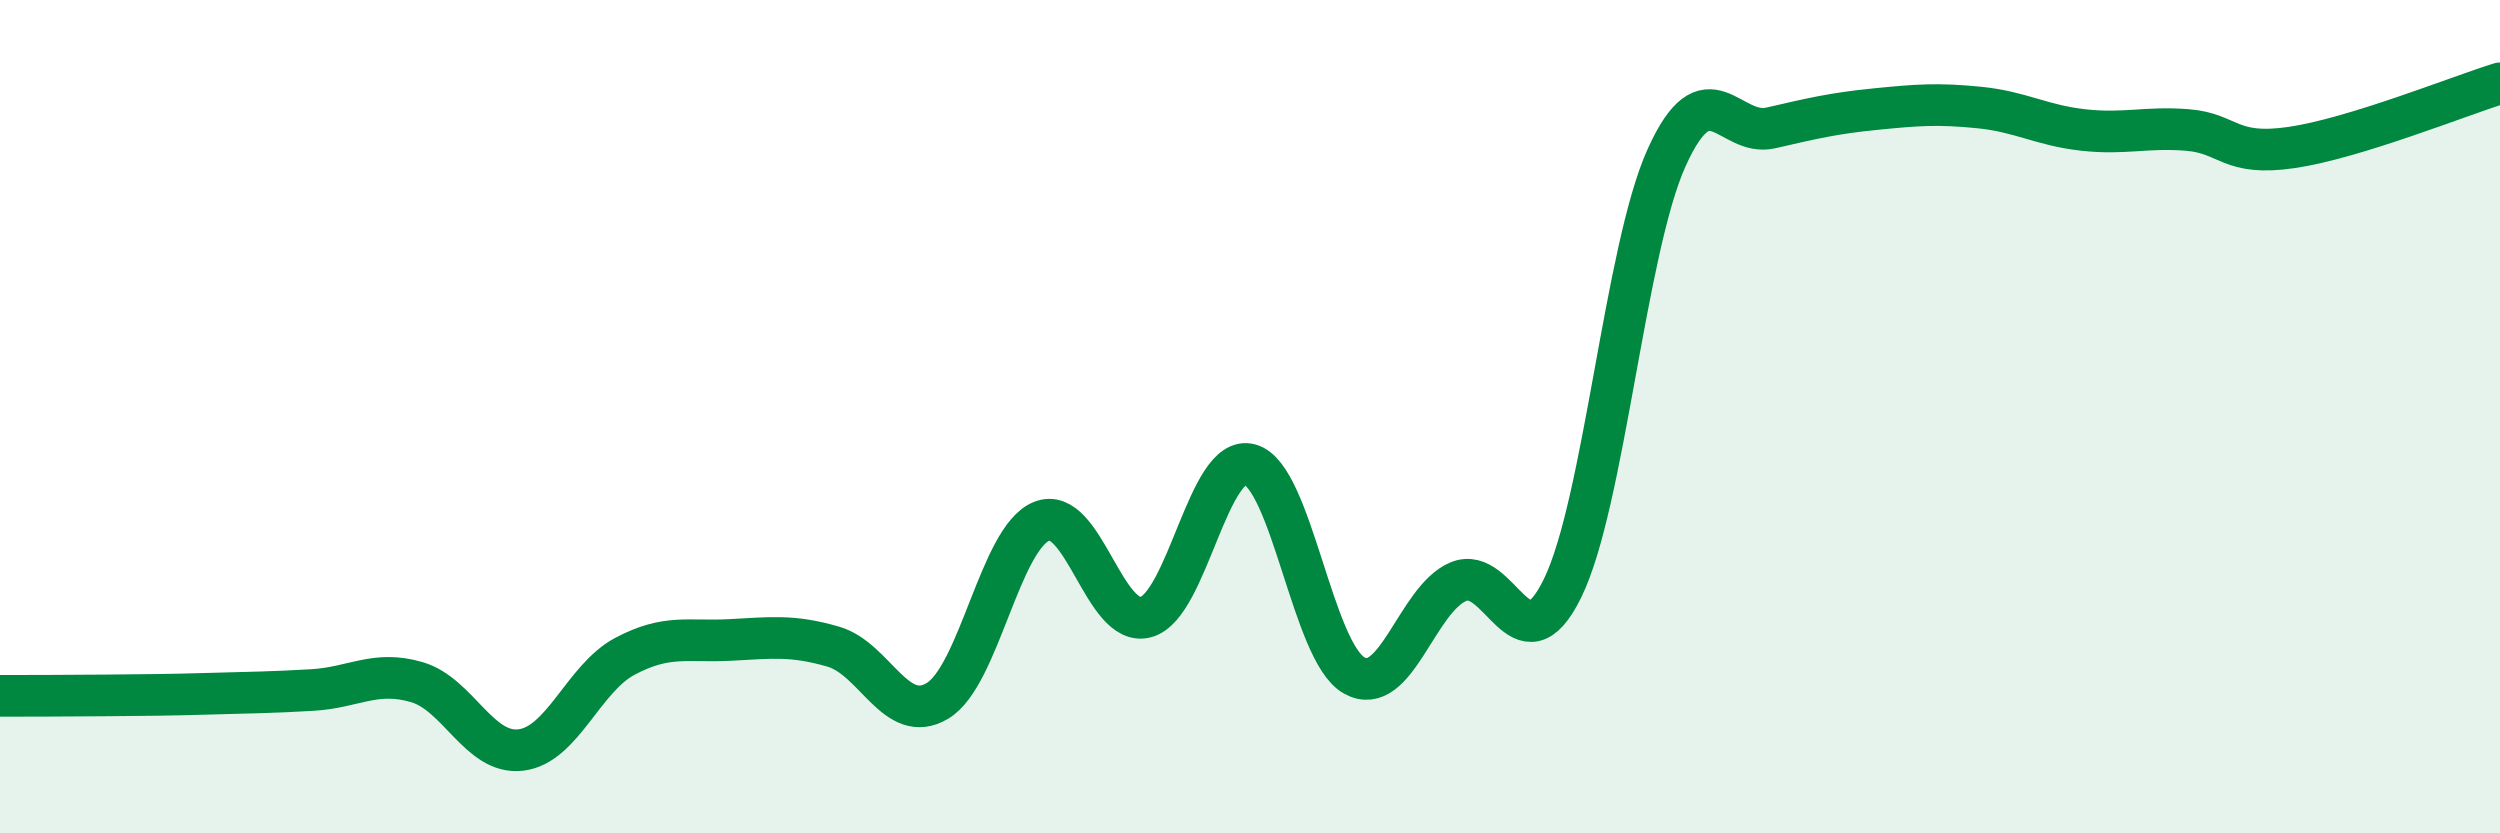 
    <svg width="60" height="20" viewBox="0 0 60 20" xmlns="http://www.w3.org/2000/svg">
      <path
        d="M 0,16.7 C 0.5,16.7 1.5,16.7 2.5,16.69 C 3.5,16.68 4,16.68 5,16.65 C 6,16.62 6.5,16.62 7.5,16.56 C 8.5,16.5 9,16.08 10,16.37 C 11,16.66 11.5,18.12 12.5,18 C 13.5,17.88 14,16.28 15,15.75 C 16,15.22 16.5,15.41 17.5,15.36 C 18.5,15.31 19,15.23 20,15.52 C 21,15.81 21.5,17.42 22.5,16.82 C 23.5,16.22 24,12.91 25,12.51 C 26,12.11 26.5,15.08 27.5,14.81 C 28.5,14.54 29,10.87 30,11.15 C 31,11.43 31.5,15.65 32.5,16.21 C 33.5,16.77 34,14.38 35,13.96 C 36,13.54 36.5,16.16 37.5,14.12 C 38.5,12.08 39,5.99 40,3.78 C 41,1.57 41.5,3.3 42.5,3.07 C 43.5,2.84 44,2.72 45,2.62 C 46,2.52 46.5,2.48 47.5,2.58 C 48.5,2.68 49,3.01 50,3.12 C 51,3.23 51.5,3.04 52.5,3.12 C 53.5,3.2 53.5,3.76 55,3.54 C 56.5,3.32 59,2.31 60,2L60 20L0 20Z"
        fill="#008740"
        opacity="0.1"
        stroke-linecap="round"
        stroke-linejoin="round"
      />
      <path
        d="M 0,16.7 C 0.5,16.7 1.5,16.7 2.5,16.69 C 3.5,16.68 4,16.68 5,16.65 C 6,16.62 6.5,16.62 7.5,16.56 C 8.5,16.5 9,16.08 10,16.37 C 11,16.66 11.5,18.12 12.5,18 C 13.5,17.88 14,16.28 15,15.75 C 16,15.22 16.5,15.41 17.5,15.36 C 18.5,15.31 19,15.23 20,15.52 C 21,15.81 21.5,17.42 22.5,16.82 C 23.5,16.22 24,12.91 25,12.51 C 26,12.11 26.5,15.08 27.5,14.81 C 28.5,14.54 29,10.87 30,11.15 C 31,11.43 31.5,15.65 32.5,16.21 C 33.5,16.77 34,14.38 35,13.96 C 36,13.54 36.5,16.16 37.5,14.12 C 38.5,12.08 39,5.99 40,3.78 C 41,1.57 41.5,3.3 42.5,3.07 C 43.5,2.84 44,2.72 45,2.62 C 46,2.52 46.5,2.48 47.5,2.58 C 48.5,2.68 49,3.01 50,3.12 C 51,3.23 51.5,3.04 52.5,3.12 C 53.5,3.2 53.5,3.76 55,3.54 C 56.5,3.32 59,2.31 60,2"
        stroke="#008740"
        stroke-width="1"
        fill="none"
        stroke-linecap="round"
        stroke-linejoin="round"
      />
    </svg>
  